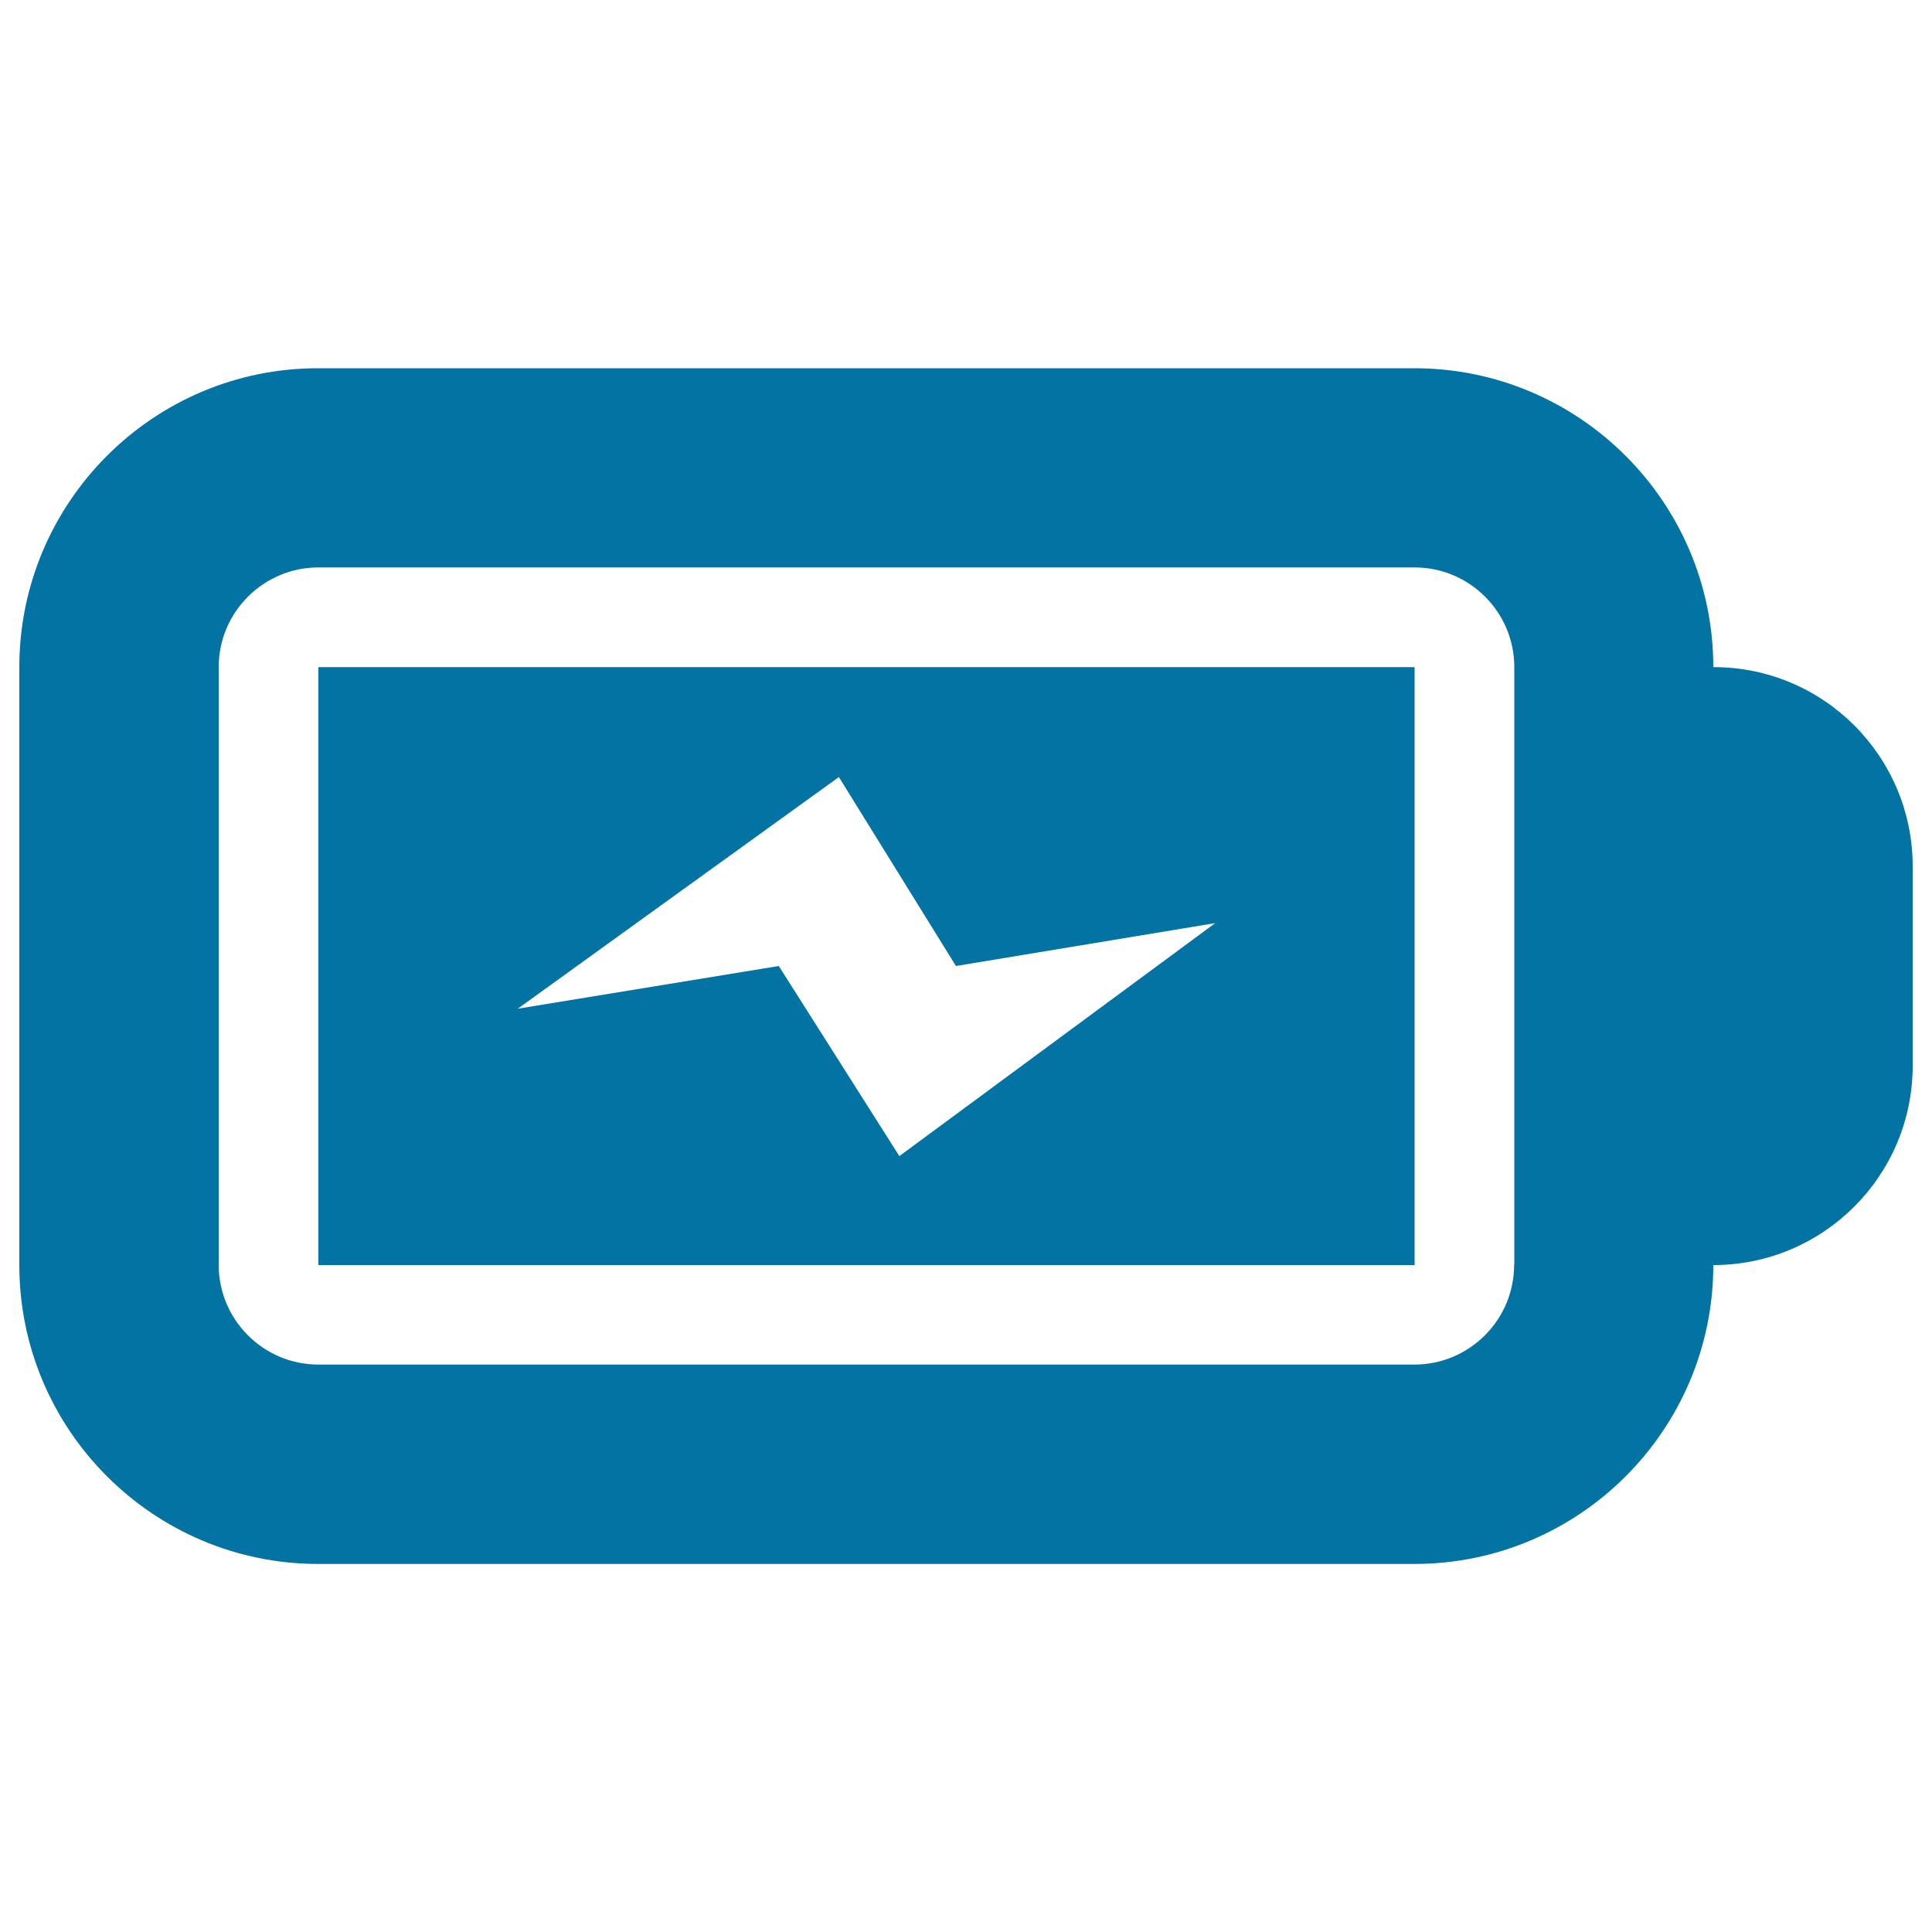 <svg xmlns="http://www.w3.org/2000/svg" viewBox="0 0 1000 1000" style="fill:#0273a2">
<title>Battery Charge Silhouette SVG icon</title>
<path d="M164.8,345.3v309.5h567.4V345.3H164.8z M465.5,598.4L403.1,500l-135.1,22.1l166.2-119.9l60.6,97.8L629,477.8L465.5,598.4z"/><path d="M886.8,345.3c0-85.3-69.4-154.7-154.7-154.7H164.7C79.4,190.5,10,260,10,345.3v309.5c0,85.3,69.4,154.7,154.7,154.7h567.4c85.3,0,154.7-69.4,154.7-154.7c56.9,0,103.2-46.2,103.2-103.2V448.4C990,391.5,943.8,345.2,886.8,345.3L886.8,345.3z M783.7,654.7c0,28.5-23.2,51.6-51.6,51.6H164.8c-28.4,0-51.6-23.1-51.6-51.6V345.3c0-28.5,23.2-51.6,51.6-51.6h567.4c28.4,0,51.6,23.1,51.6,51.6V654.7z"/>
</svg>